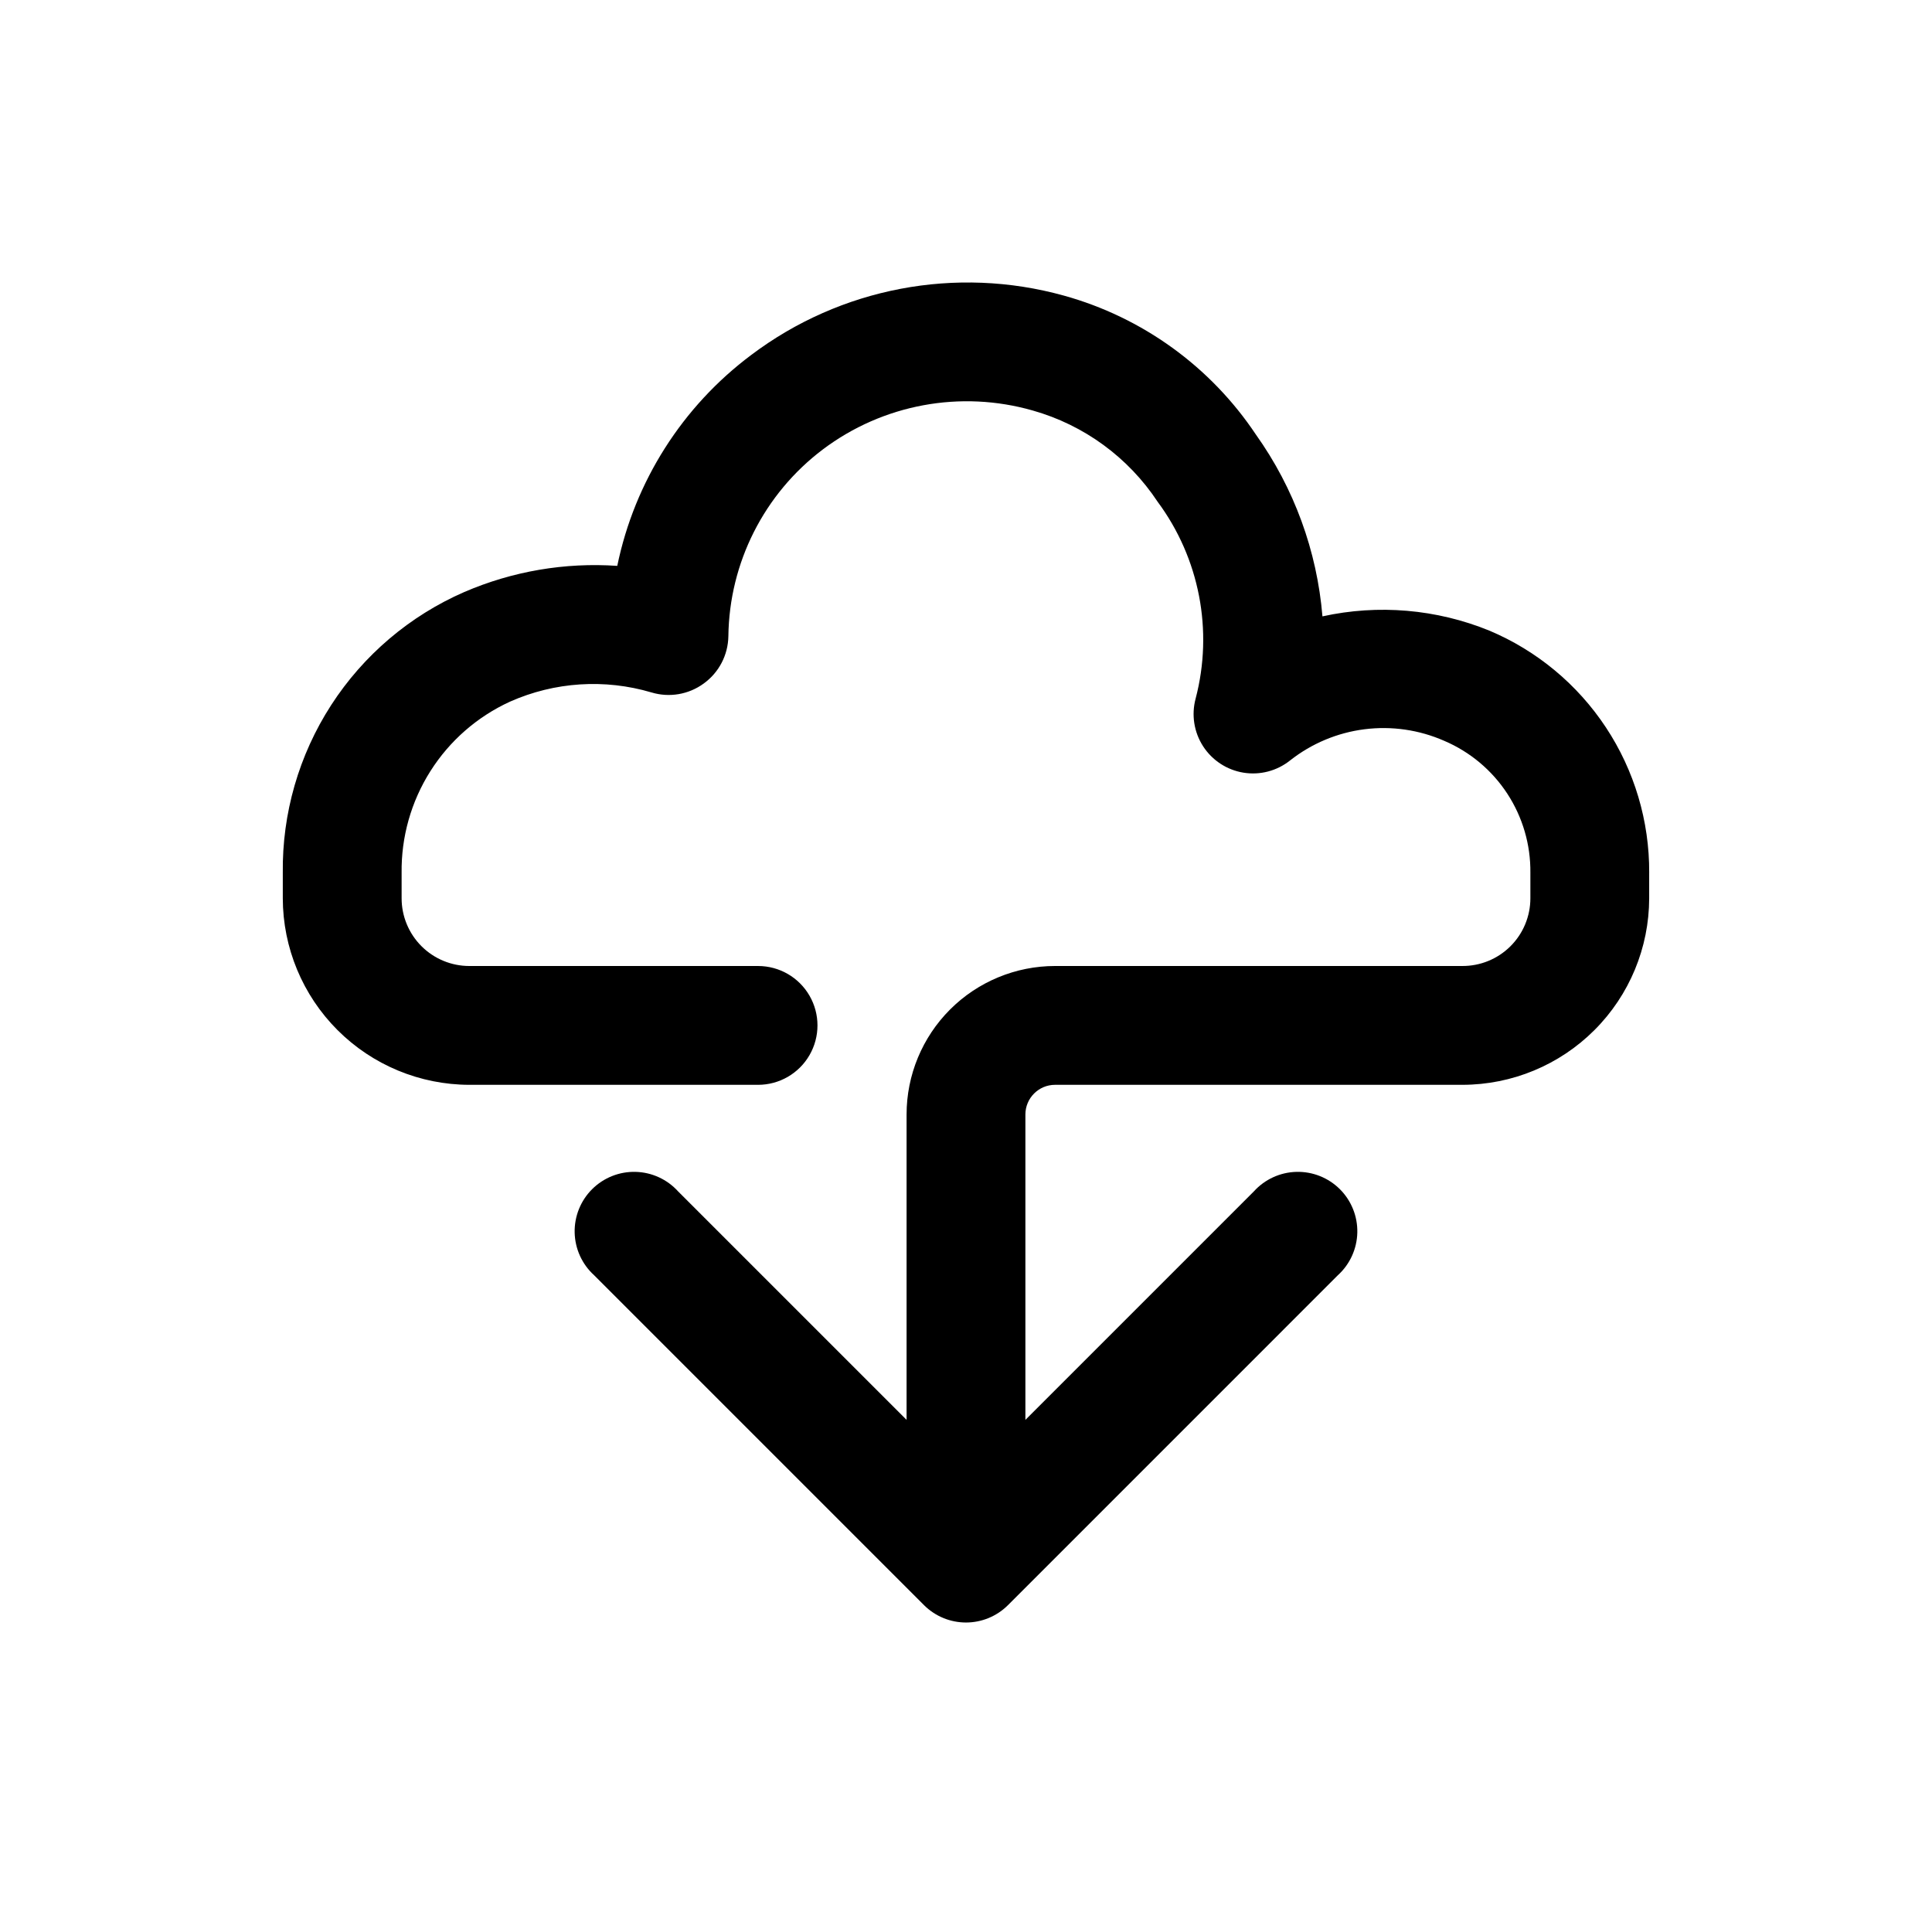 <?xml version="1.0" encoding="UTF-8"?>
<!-- Uploaded to: ICON Repo, www.svgrepo.com, Generator: ICON Repo Mixer Tools -->
<svg fill="#000000" width="800px" height="800px" version="1.1" viewBox="144 144 512 512" xmlns="http://www.w3.org/2000/svg">
 <path d="m581.05 375.28v6.769c-0.02 13.105-5.234 25.668-14.504 34.934-9.266 9.266-21.828 14.48-34.934 14.504h-108c-4.348 0-7.871 3.523-7.871 7.871v80.922l60.535-60.535c2.891-3.199 6.965-5.074 11.27-5.188 4.309-0.113 8.477 1.547 11.531 4.586 3.051 3.043 4.723 7.203 4.625 11.512s-1.957 8.391-5.148 11.289l-87.457 87.461c-2.949 2.93-6.941 4.578-11.098 4.578-4.16 0-8.152-1.648-11.102-4.578l-87.457-87.461c-3.188-2.898-5.051-6.981-5.148-11.289-0.098-4.309 1.574-8.469 4.629-11.512 3.051-3.039 7.219-4.699 11.527-4.586 4.309 0.113 8.383 1.988 11.27 5.188l60.535 60.535v-80.922c0-10.441 4.148-20.449 11.527-27.832 7.383-7.383 17.395-11.527 27.832-11.527h107.85c4.789 0.039 9.395-1.832 12.793-5.203 3.402-3.371 5.312-7.961 5.312-12.746v-6.769c0.082-7.434-2.047-14.719-6.109-20.941s-9.883-11.098-16.719-14.012c-6.641-2.922-13.953-3.981-21.148-3.066-7.195 0.914-14.008 3.773-19.707 8.262-3.477 2.777-7.965 3.953-12.355 3.238-4.394-0.715-8.277-3.258-10.691-6.992-2.414-3.738-3.137-8.32-1.988-12.621 4.738-18.023 1.031-37.223-10.074-52.191-7.773-11.75-19.504-20.324-33.062-24.164-19.141-5.488-39.75-1.668-55.656 10.312-15.555 11.742-24.801 30.023-25.031 49.512-0.082 4.973-2.504 9.613-6.535 12.52-3.992 2.918-9.121 3.793-13.855 2.359-12.383-3.664-25.668-2.801-37.469 2.441-8.68 3.969-16.016 10.375-21.117 18.441-5.102 8.062-7.75 17.438-7.617 26.98v6.691c0 4.758 1.891 9.324 5.258 12.691 3.367 3.367 7.93 5.258 12.691 5.258h76.516c5.625 0 10.82 3 13.633 7.871s2.812 10.871 0 15.742c-2.812 4.871-8.008 7.875-13.633 7.875h-76.516c-13.105-0.023-25.668-5.238-34.934-14.504-9.266-9.266-14.484-21.828-14.504-34.934v-6.691c-0.199-15.77 4.258-31.246 12.812-44.492 8.559-13.246 20.832-23.676 35.285-29.977 12.77-5.508 26.668-7.883 40.543-6.93 4.602-22.344 17.23-42.227 35.5-55.891 23.656-17.84 54.266-23.66 82.816-15.742 20.848 5.769 38.926 18.844 50.93 36.84 10.105 14.18 16.195 30.824 17.633 48.176 14.789-3.254 30.219-1.934 44.242 3.781 12.605 5.316 23.355 14.246 30.891 25.664 7.539 11.418 11.527 24.809 11.461 38.492z"/>
</svg>